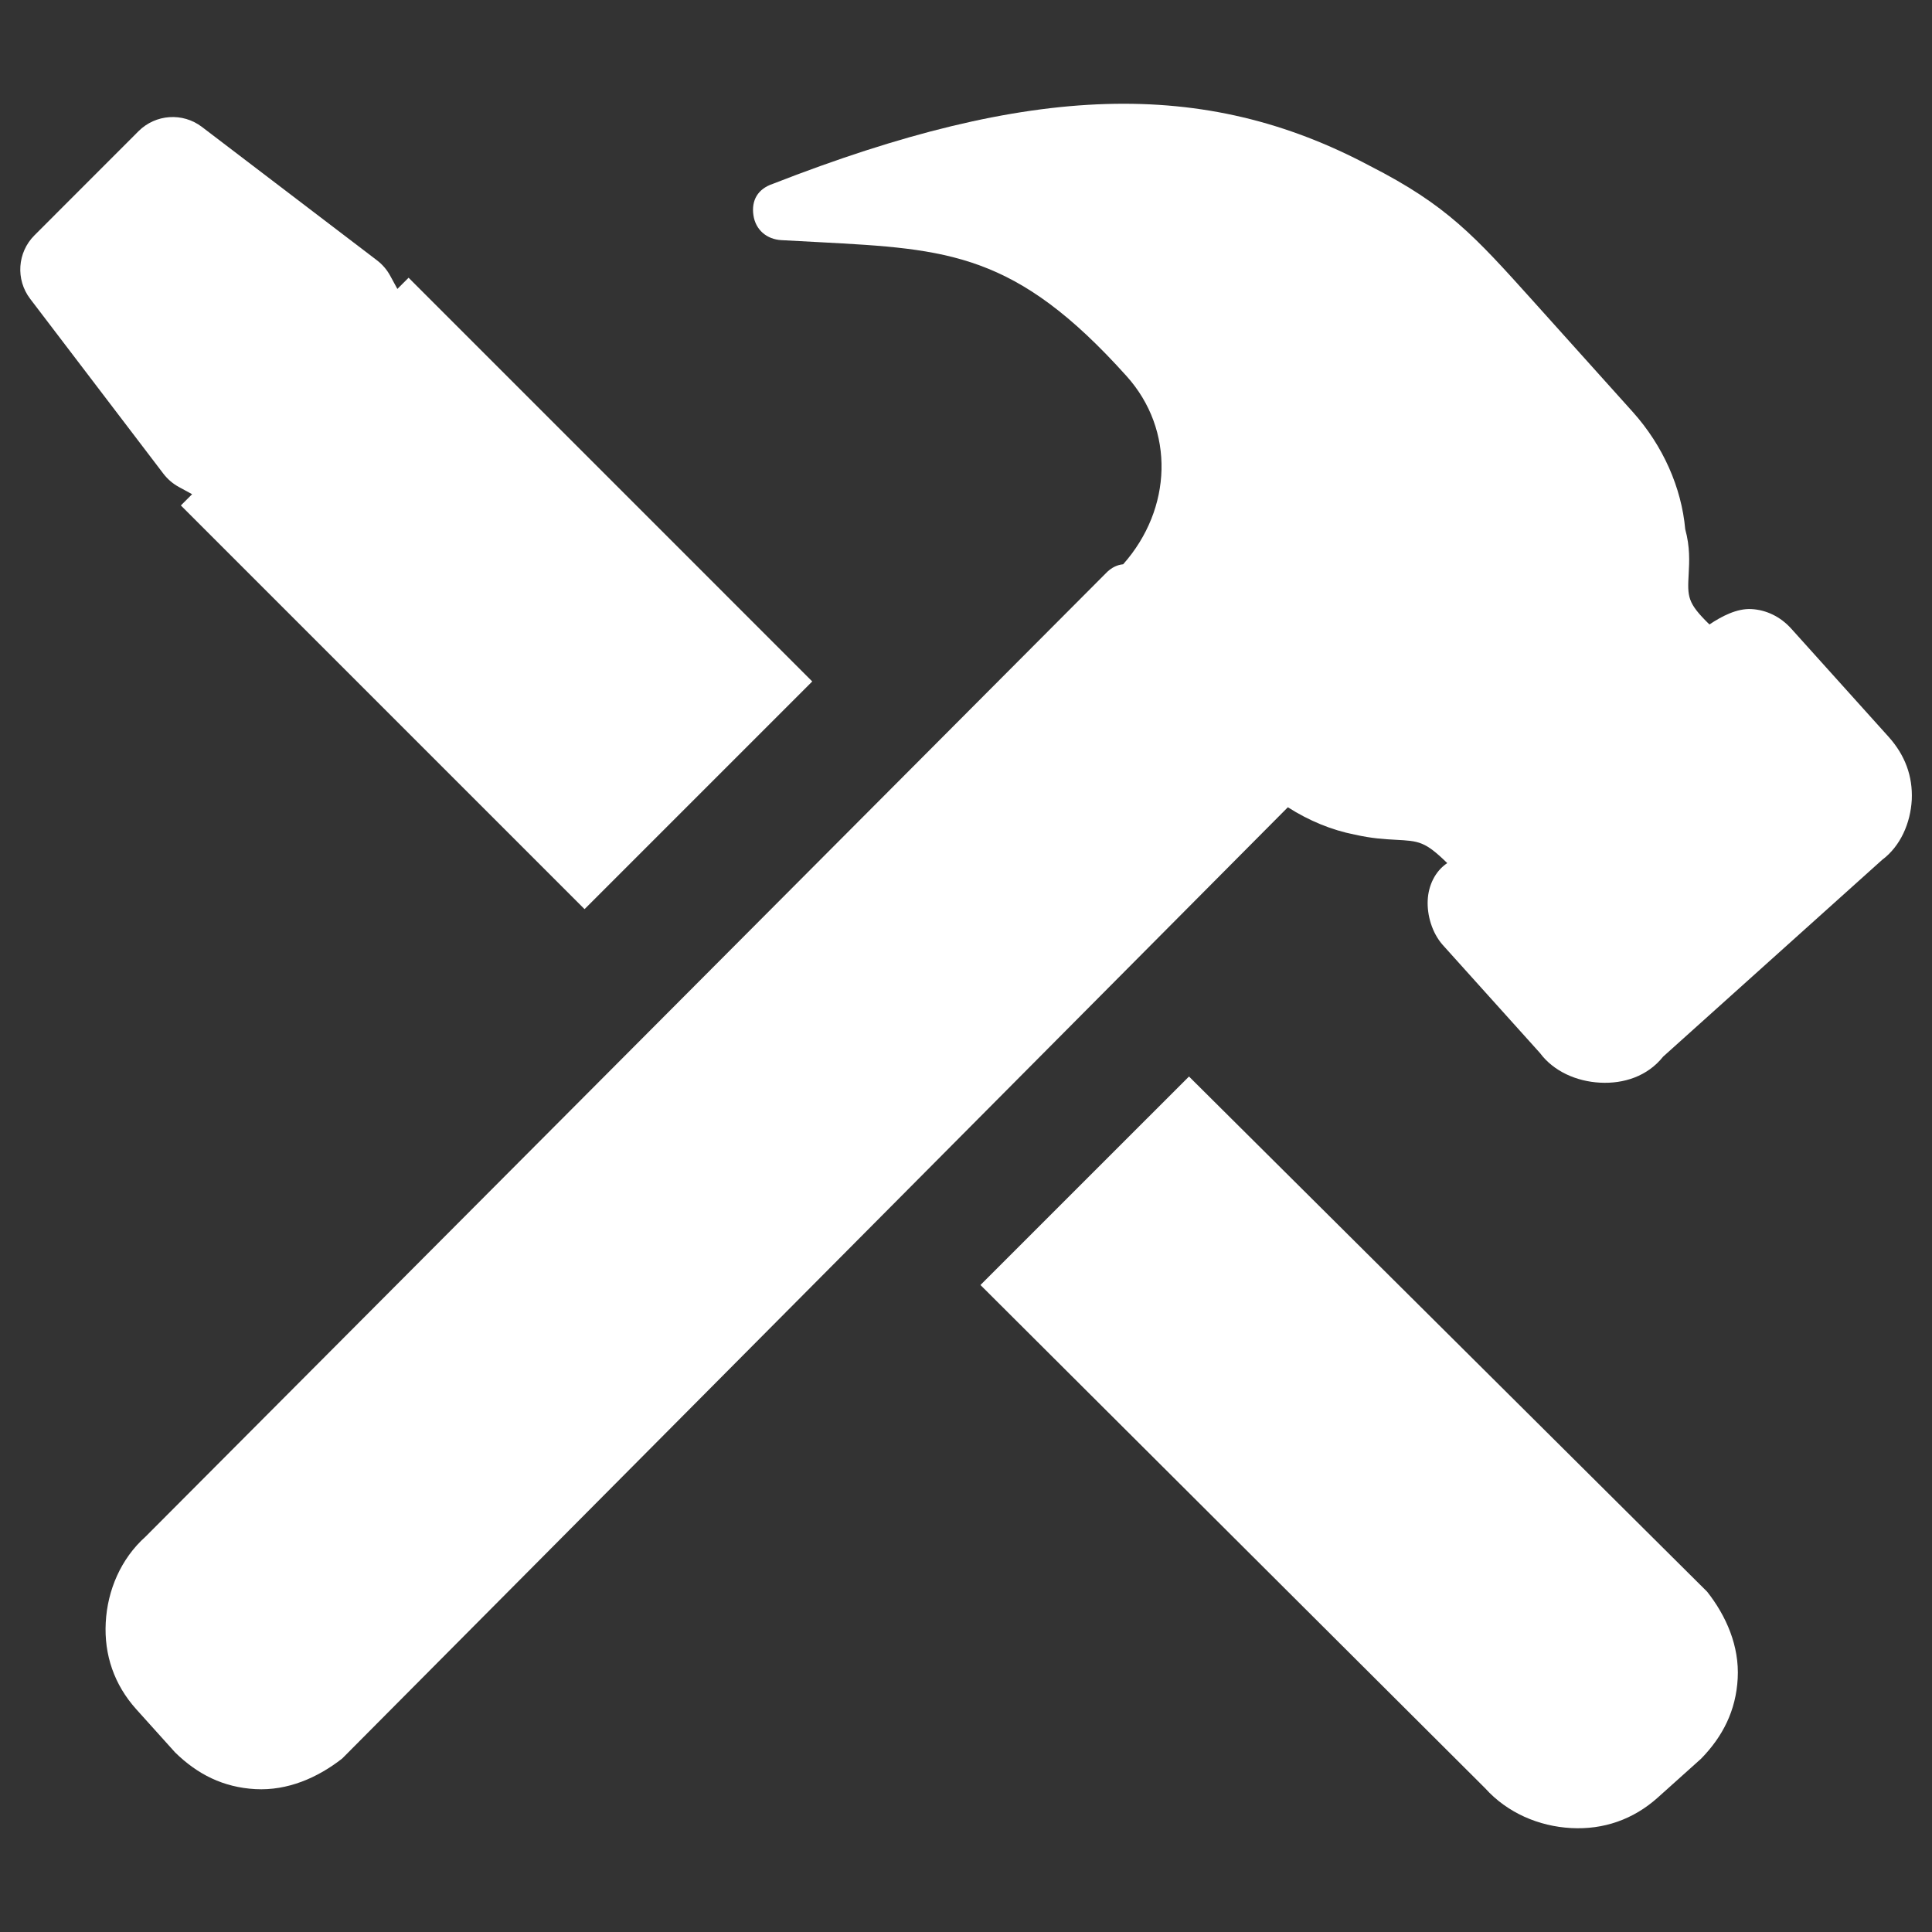 <?xml version="1.0" encoding="UTF-8"?> <!-- Generator: Adobe Illustrator 14.0.0, SVG Export Plug-In . SVG Version: 6.00 Build 43363) --> <svg xmlns="http://www.w3.org/2000/svg" xmlns:xlink="http://www.w3.org/1999/xlink" id="Ebene_1" x="0px" y="0px" width="60px" height="60px" viewBox="0 0 60 60" xml:space="preserve"><rect x="0" y="0" width="60" height="60" fill="#333333" stroke="none"/> <g> <path fill="#FFFFFF" d="M58.652,22.882l-3.018-3.353c-0.343-0.384-0.787-0.589-1.242-0.614c-0.453-0.024-0.924,0.224-1.304,0.478 c-0.692-0.676-0.683-0.858-0.644-1.585c0.019-0.363,0.045-0.817-0.108-1.374c-0.114-1.282-0.685-2.59-1.631-3.643l-3.099-3.449 c-1.81-2.012-2.67-2.97-5.065-4.191c-5.146-2.738-10.533-2.57-18.544,0.56c-0.464,0.157-0.666,0.512-0.599,0.971 c0.066,0.459,0.416,0.751,0.87,0.776l1.182,0.063c4.001,0.214,6.093,0.325,9.535,4.158c1.511,1.678,1.422,4.124-0.104,5.845 c-0.191,0.02-0.343,0.097-0.492,0.233L4.521,47.721c-0.768,0.686-1.185,1.668-1.237,2.668c-0.054,1,0.261,1.93,0.95,2.696 l1.205,1.339c0.693,0.678,1.493,1.084,2.493,1.139c1,0.054,1.934-0.354,2.696-0.951l29.368-29.542 c0.652,0.417,1.359,0.709,2.078,0.85c0.539,0.12,0.902,0.14,1.268,0.16c0.729,0.039,0.91,0.048,1.604,0.724 c-0.379,0.253-0.586,0.698-0.607,1.153c-0.023,0.455,0.129,1.011,0.471,1.394l3.016,3.352c0.425,0.571,1.139,0.883,1.867,0.92 c0.727,0.039,1.468-0.194,1.957-0.808l6.801-6.111c0.57-0.426,0.881-1.139,0.921-1.867C59.404,24.108,59.167,23.457,58.652,22.882z "></path> <path fill="#FFFFFF" d="M36.925,33.432l-6.476,6.475l15.674,15.629c0.689,0.765,1.67,1.183,2.671,1.236 c0.999,0.054,1.929-0.262,2.694-0.951l1.342-1.204c0.674-0.692,1.082-1.493,1.136-2.494c0.054-0.999-0.353-1.935-0.95-2.692 L36.925,33.432z"></path> <path fill="#FFFFFF" d="M5.552,15.122l0.414,0.226l-0.349,0.349l12.537,12.537l7.071-7.071L12.689,8.625l-0.348,0.348L12.116,8.56 c-0.101-0.185-0.24-0.347-0.408-0.475L6.272,3.942c-0.597-0.456-1.439-0.398-1.97,0.132L1.069,7.309 C0.538,7.84,0.482,8.682,0.936,9.279l4.141,5.436C5.205,14.881,5.367,15.021,5.552,15.122z"></path> </g> </svg> 